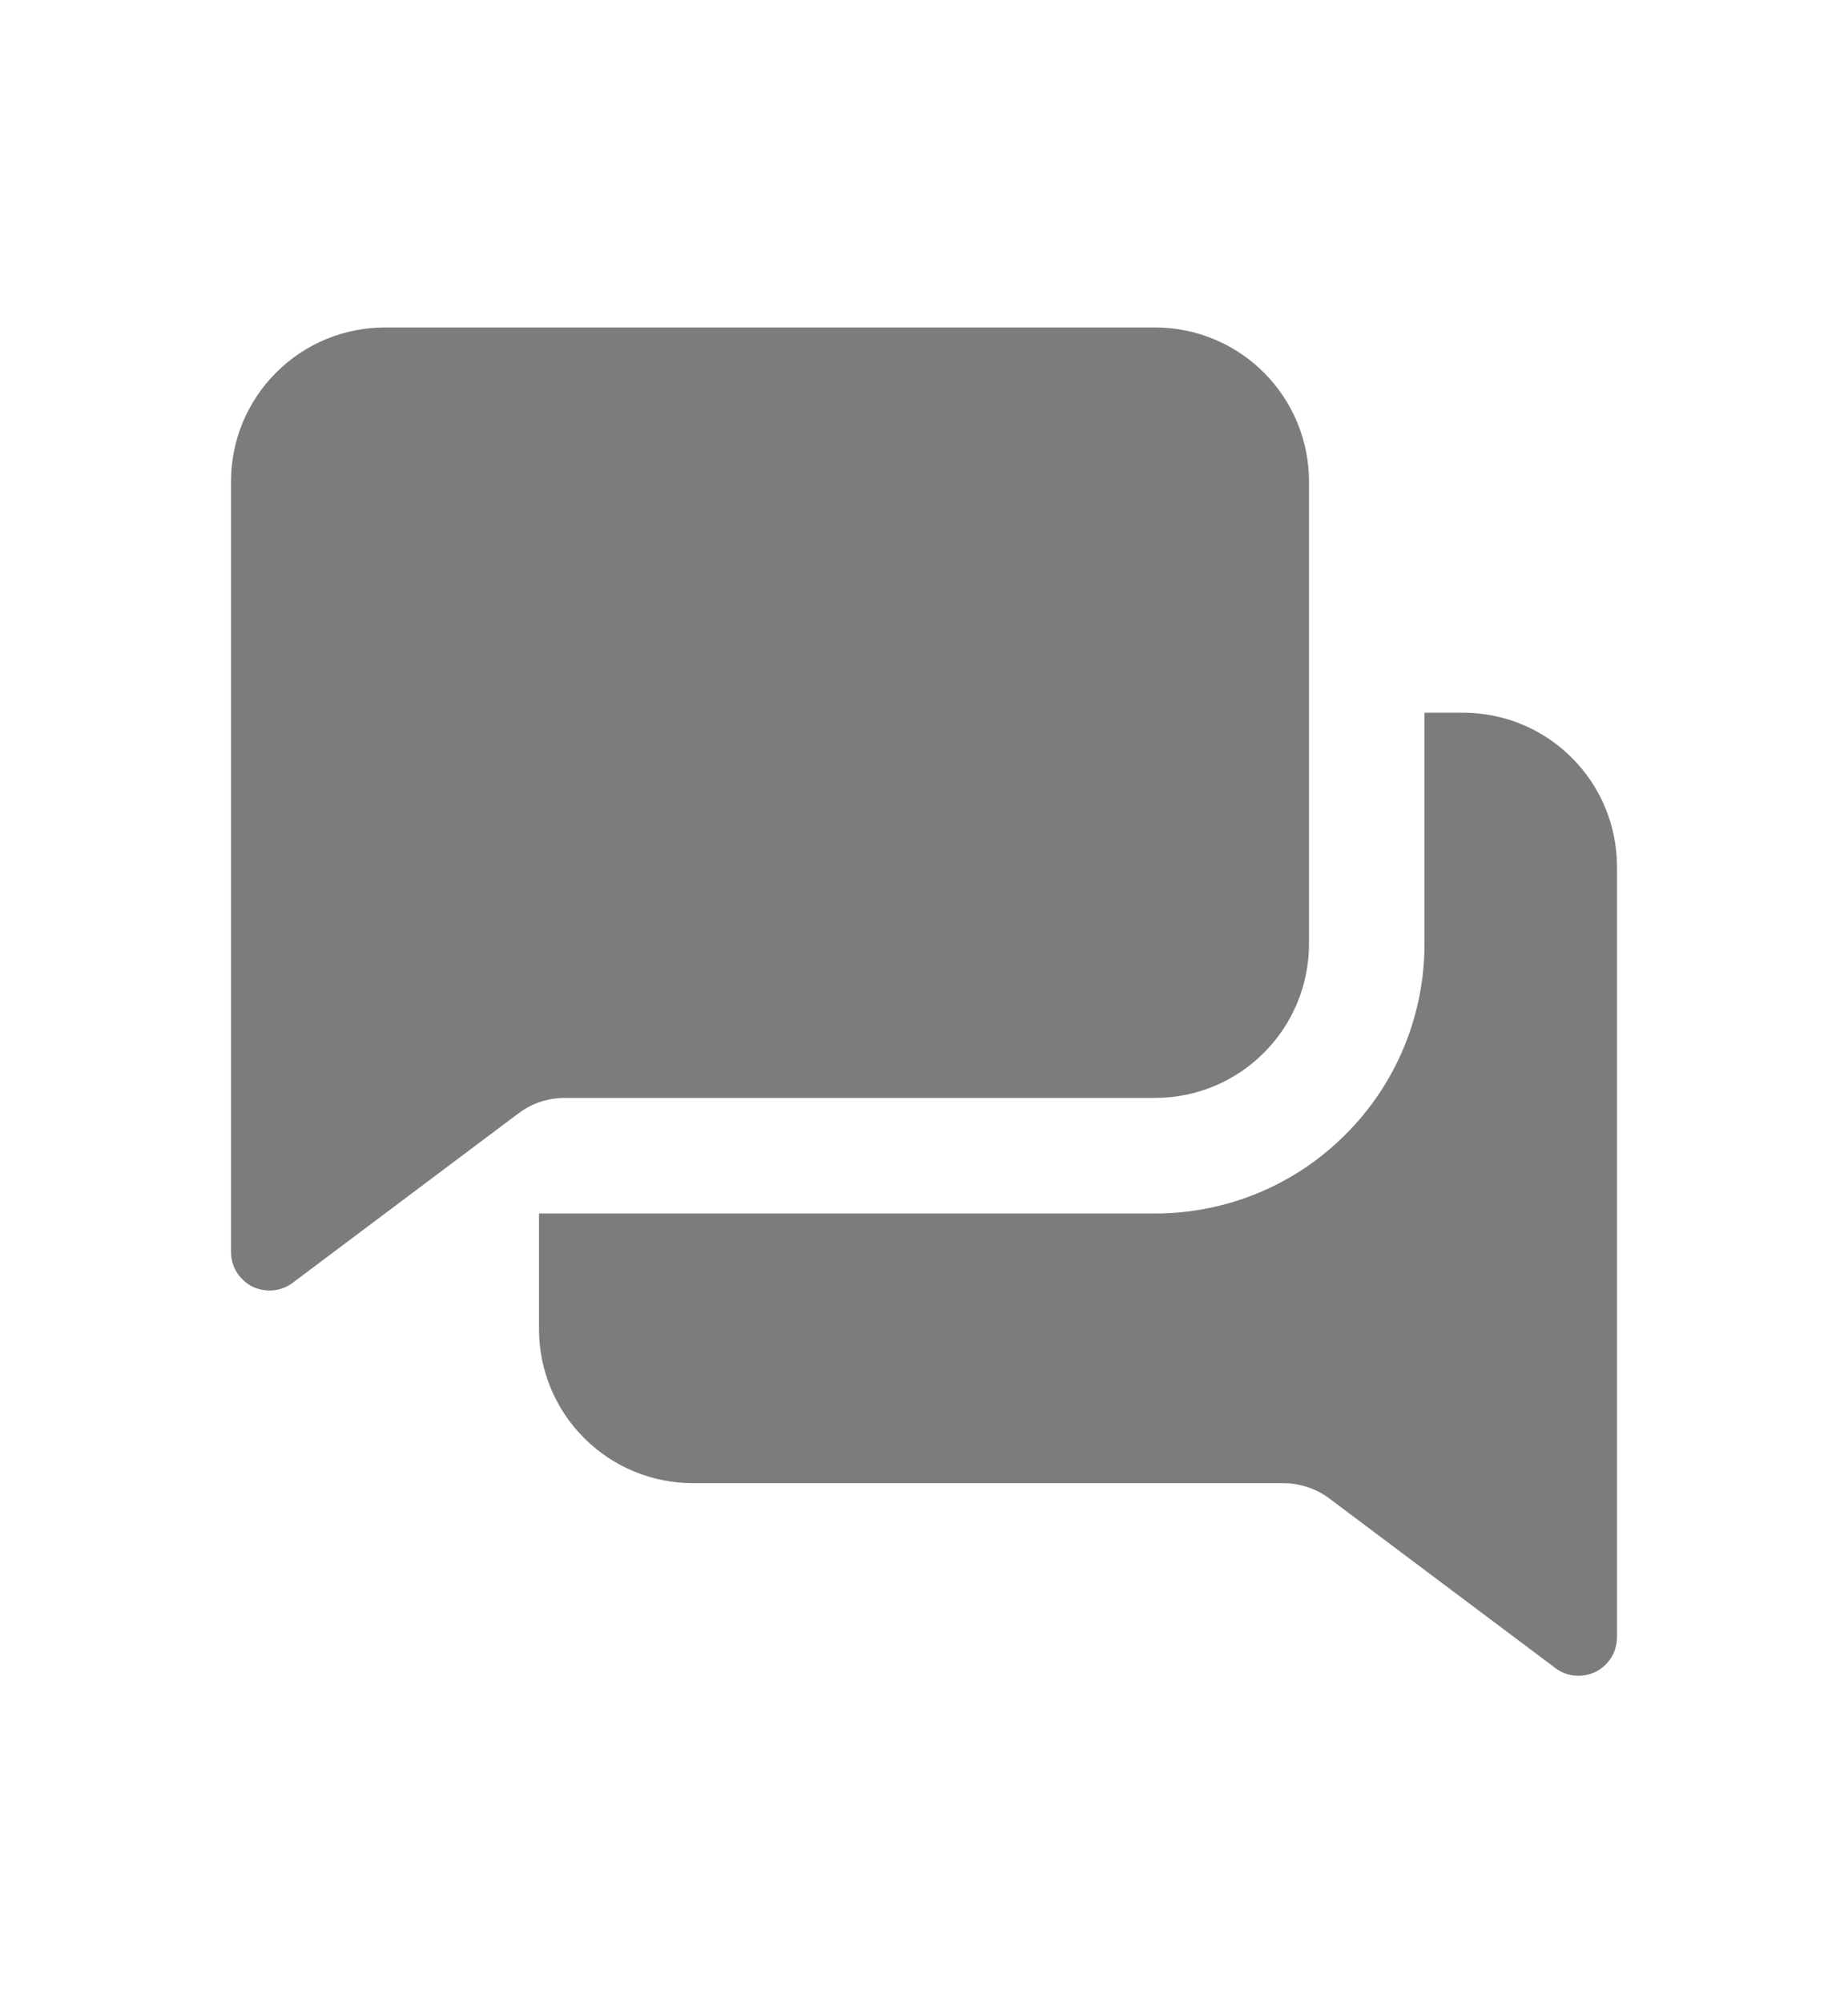 <svg width="12" height="13" viewBox="0 0 12 13" fill="none" xmlns="http://www.w3.org/2000/svg">
<path d="M8.5 3.125V6.125C8.5 6.39 8.395 6.645 8.207 6.832C8.02 7.02 7.765 7.125 7.5 7.125H3.667C3.558 7.125 3.453 7.16 3.367 7.225L1.9 8.325C1.863 8.353 1.819 8.37 1.772 8.374C1.726 8.378 1.68 8.369 1.638 8.349C1.597 8.328 1.562 8.296 1.537 8.256C1.513 8.217 1.5 8.171 1.5 8.125V3.125C1.5 2.86 1.605 2.605 1.793 2.418C1.98 2.23 2.235 2.125 2.5 2.125H7.5C7.765 2.125 8.02 2.23 8.207 2.418C8.395 2.605 8.5 2.86 8.5 3.125ZM10.5 5.625C10.5 5.36 10.395 5.105 10.207 4.918C10.02 4.73 9.765 4.625 9.5 4.625H9.25V6.125C9.25 6.355 9.205 6.582 9.117 6.795C9.029 7.007 8.9 7.2 8.737 7.362C8.575 7.525 8.382 7.654 8.17 7.742C7.957 7.83 7.73 7.875 7.5 7.875H3.5V8.625C3.5 8.89 3.605 9.145 3.793 9.332C3.98 9.52 4.235 9.625 4.5 9.625H8.333C8.441 9.625 8.547 9.66 8.633 9.725L10.1 10.825C10.137 10.853 10.181 10.87 10.227 10.874C10.274 10.878 10.32 10.869 10.362 10.849C10.403 10.828 10.438 10.796 10.463 10.756C10.487 10.717 10.5 10.671 10.5 10.625V5.625Z" fill="#7C7C7C"/>
</svg>
